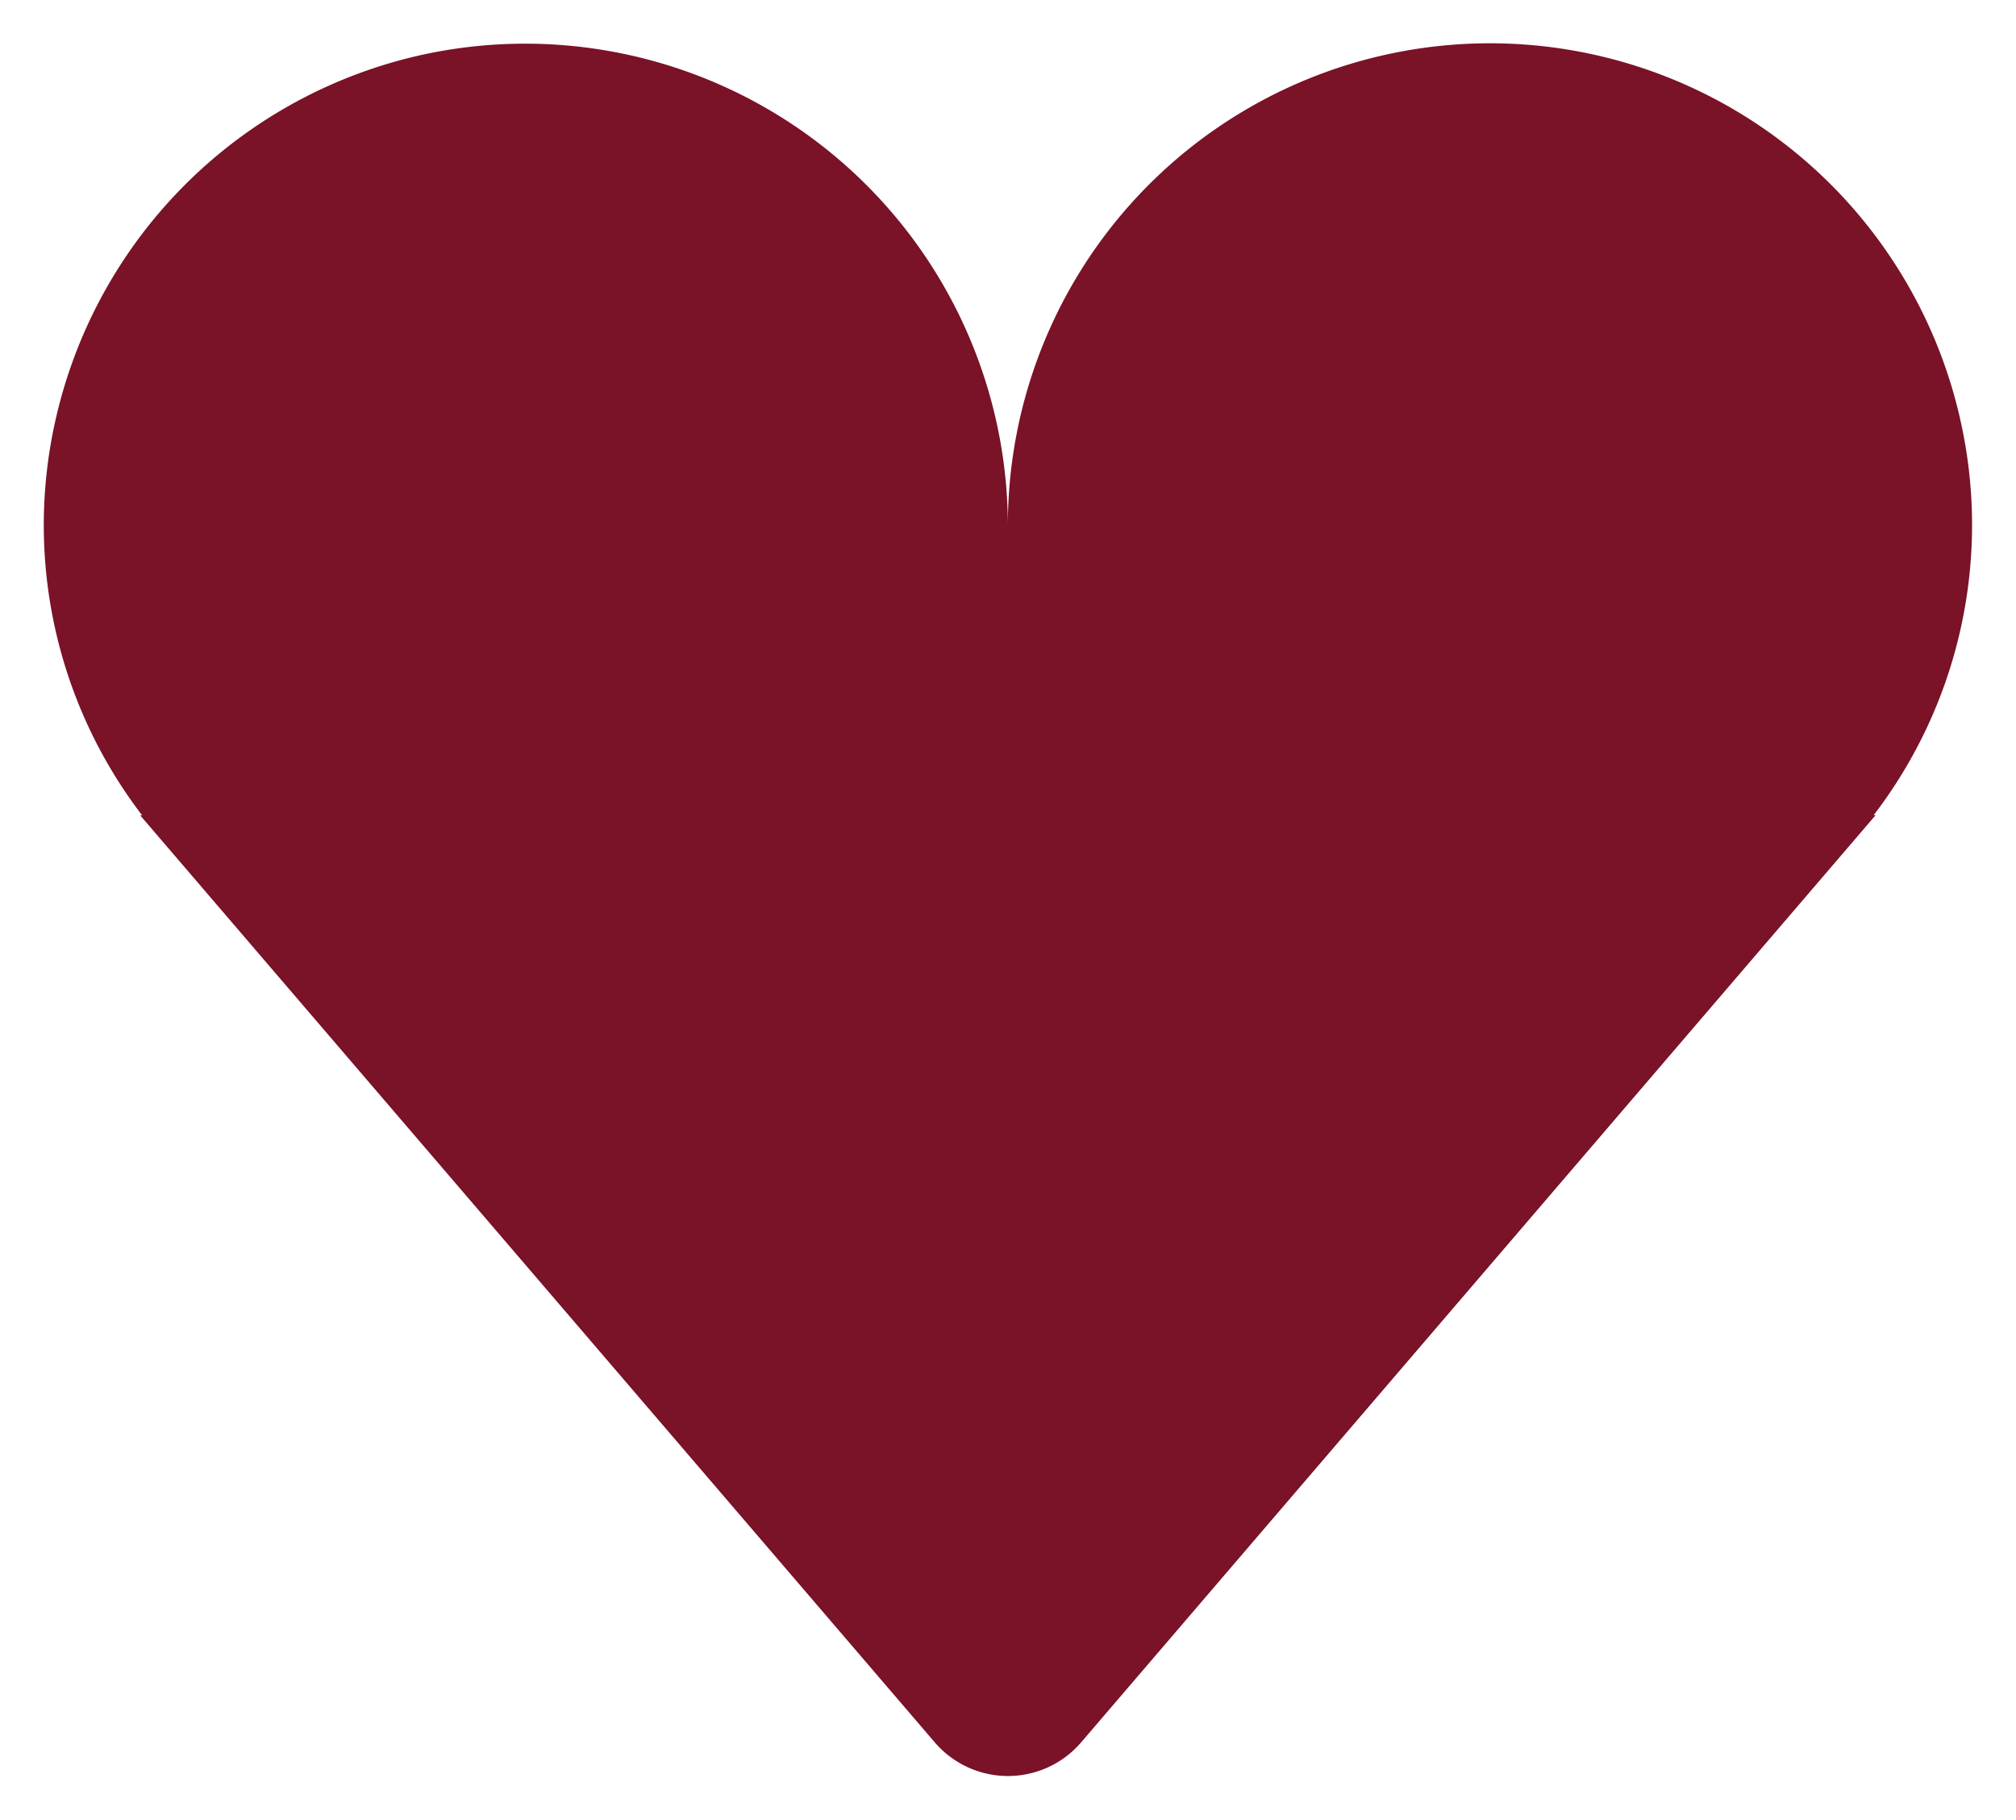 <svg xmlns="http://www.w3.org/2000/svg" xmlns:xlink="http://www.w3.org/1999/xlink" width="38.189" height="34.47" viewBox="0 0 38.189 34.47">
  <defs>
    <clipPath id="clip-path">
      <rect id="Rectangle_87" data-name="Rectangle 87" width="38.189" height="34.47" fill="#7a1228"/>
    </clipPath>
  </defs>
  <g id="Groupe_122" data-name="Groupe 122" transform="translate(0 0)">
    <g id="Groupe_122-2" data-name="Groupe 122" transform="translate(0 0)" clip-path="url(#clip-path)">
      <path id="Tracé_5229" data-name="Tracé 5229" d="M7.756.688A9.136,9.136,0,0,0,.724,7.615a9.041,9.041,0,0,0,1.639,7.5H2.326l15.051,17.56a1.826,1.826,0,0,0,2.773,0L35.2,15.111h-.037a9.041,9.041,0,0,0,1.639-7.5,9.132,9.132,0,0,0-18.04,2.017A9.144,9.144,0,0,0,7.756.688Z" transform="translate(0.33 0.331)" fill="#7a1228"/>
    </g>
  </g>
</svg>
